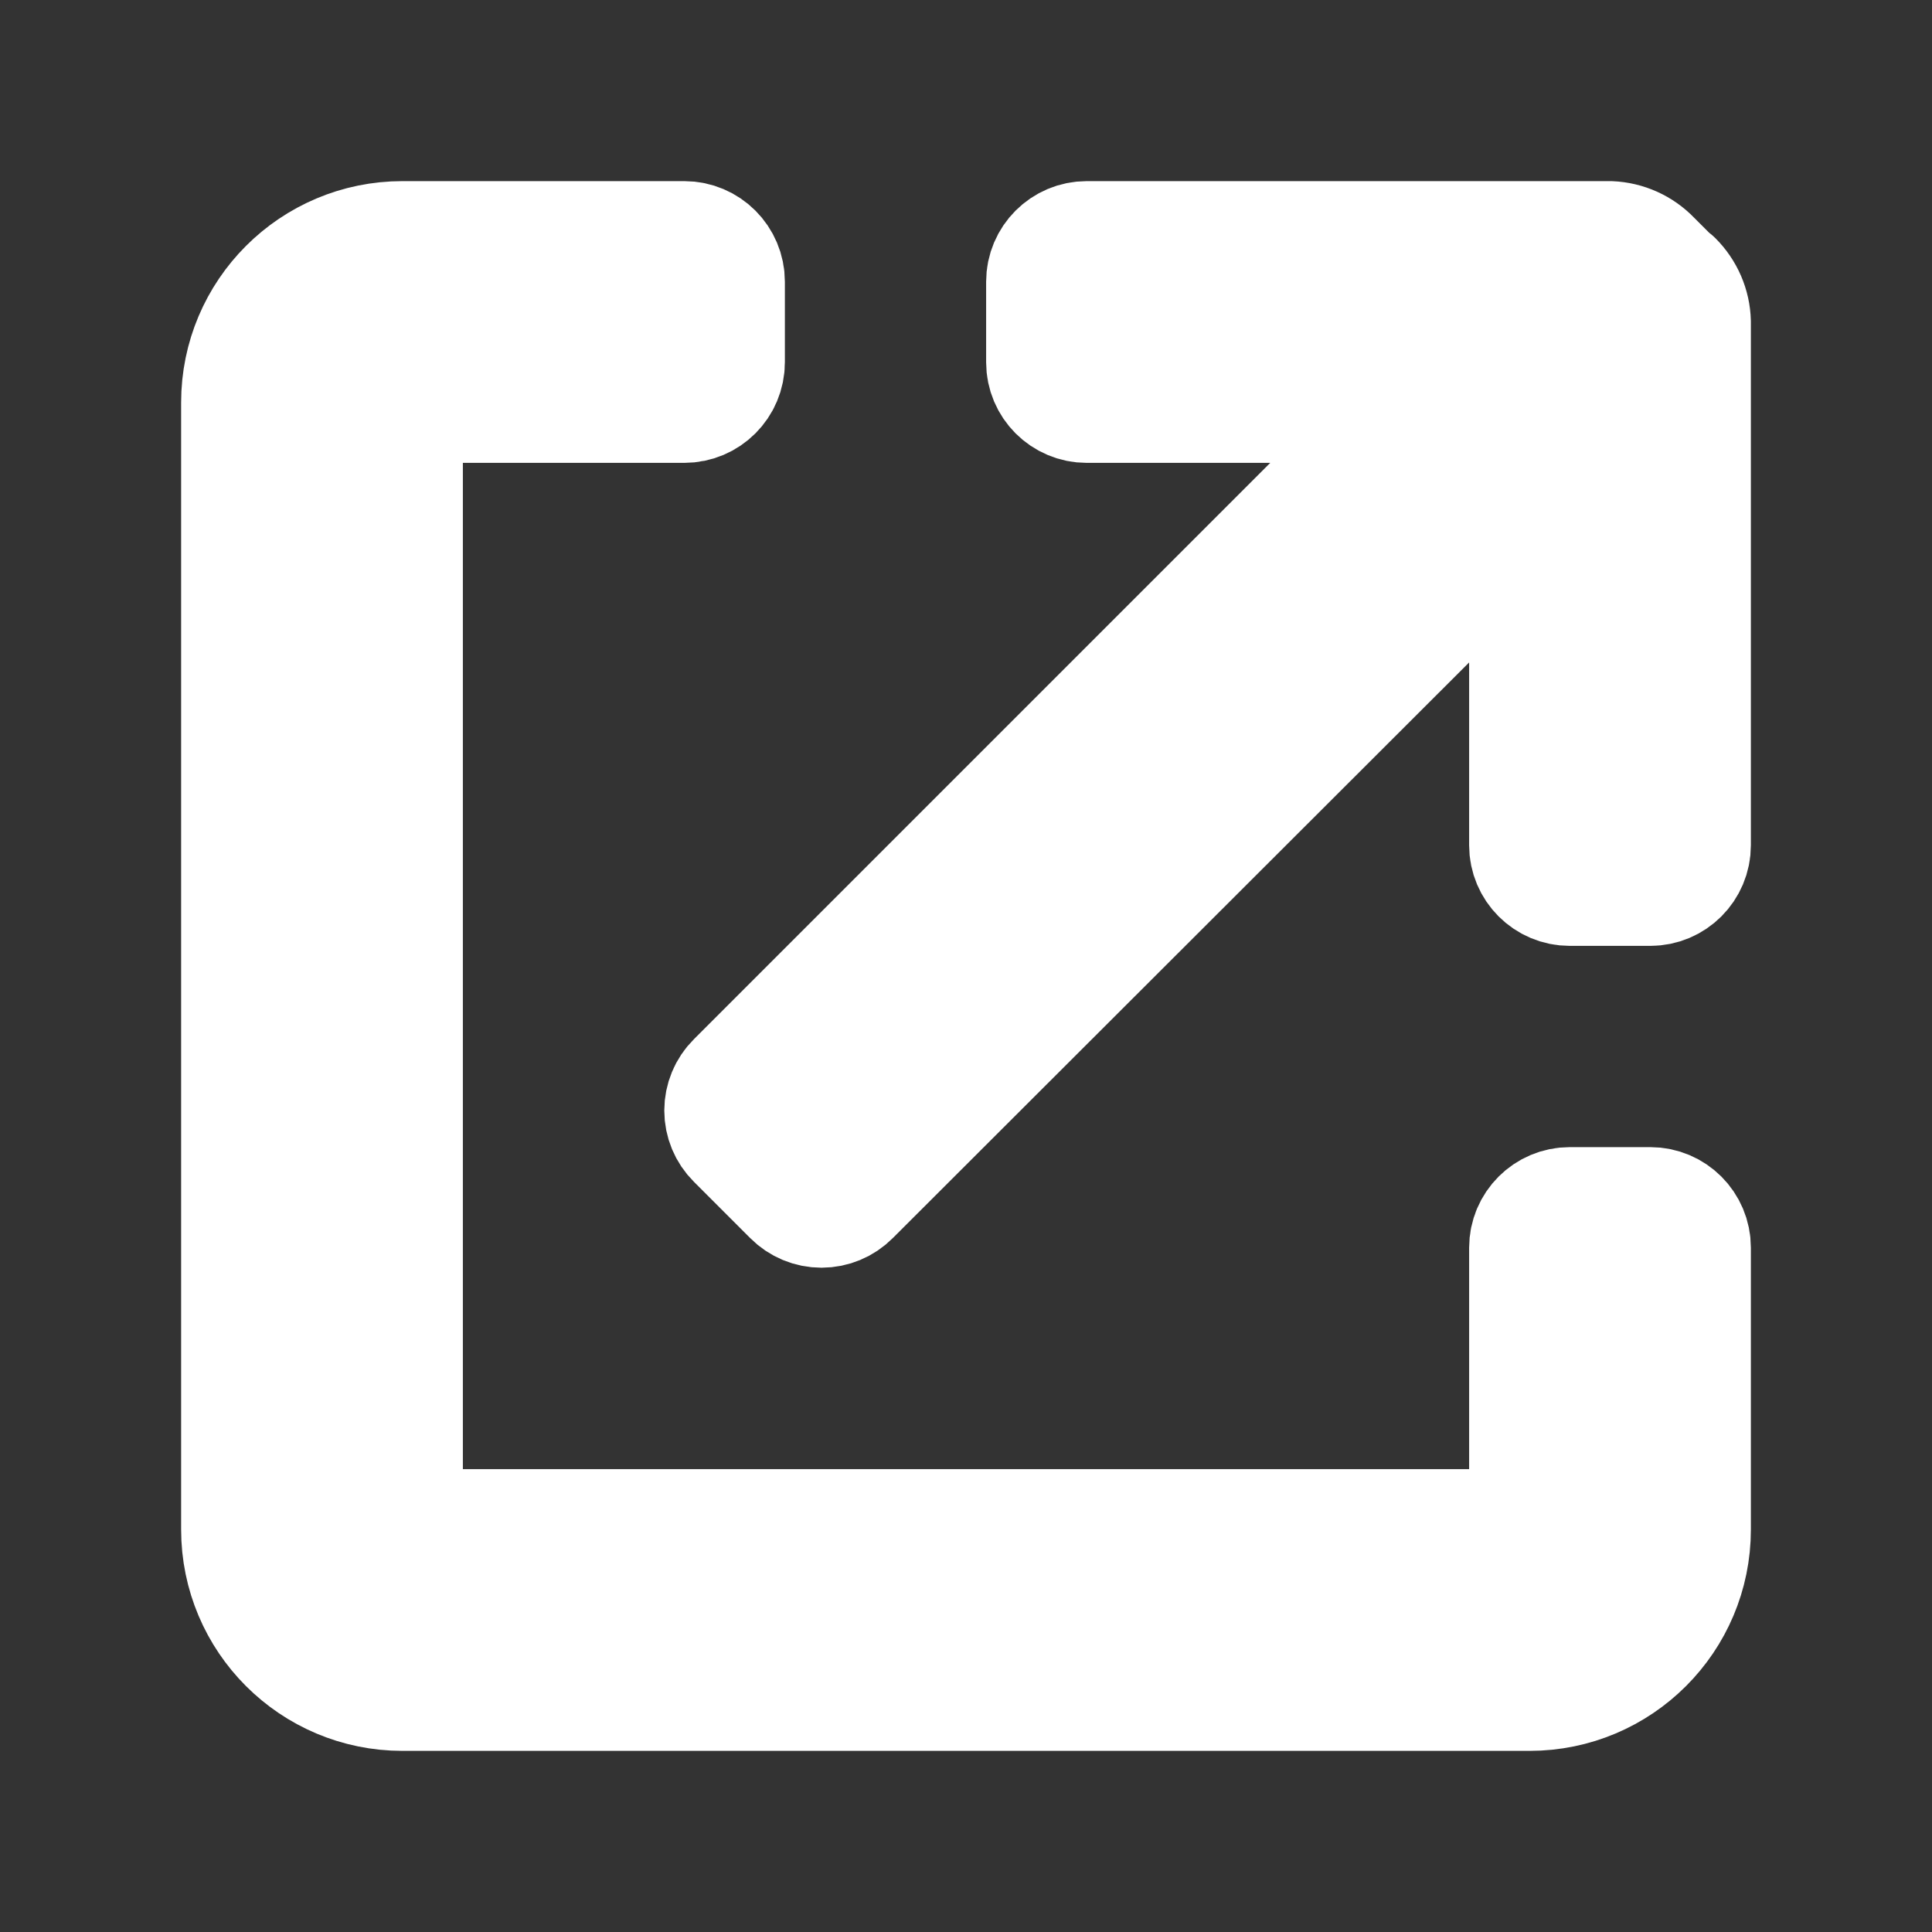 <?xml version="1.0" encoding="UTF-8" standalone="no"?>
<!DOCTYPE svg PUBLIC "-//W3C//DTD SVG 1.1//EN" "http://www.w3.org/Graphics/SVG/1.1/DTD/svg11.dtd">
<!-- Created with Vectornator (http://vectornator.io/) -->
<svg height="100%" stroke-miterlimit="10" style="fill-rule:nonzero;clip-rule:evenodd;stroke-linecap:round;stroke-linejoin:round;" version="1.1" viewBox="0 0 24 24" width="100%" xml:space="preserve" xmlns="http://www.w3.org/2000/svg" xmlns:vectornator="http://vectornator.io" xmlns:xlink="http://www.w3.org/1999/xlink">
<rect x="0" y="0" width="24" height="24" fill="#333333" stroke="none"/>
<defs/>
<g id="Untitled" vectornator:layerName="Untitled">
<path d="M21 19L21 15.5C21 15.224 20.776 15 20.5 15L19.5 15C19.224 15 19 15.224 19 15.5L19 19L5 19L5 5L8.5 5C8.776 5 9 4.776 9 4.5L9 3.5C9 3.224 8.776 3 8.5 3L5 3C3.895 3 3 3.895 3 5L3 19C3 20.105 3.895 21 5 21L19 21C20.105 21 21 20.105 21 19ZM20.51 3.23L20.78 3.5L20.78 3.49C20.916 3.626 20.995 3.808 21 4L21 10.5C21 10.776 20.776 11 20.5 11L19.5 11C19.224 11 19 10.776 19 10.5L19 6.42L10.56 14.85C10.466 14.945 10.338 14.998 10.205 14.998C10.072 14.998 9.944 14.945 9.85 14.85L9.15 14.15C9.055 14.056 9.002 13.928 9.002 13.795C9.002 13.662 9.055 13.534 9.15 13.44L17.59 5L13.5 5C13.224 5 13 4.776 13 4.5L13 3.5C13 3.224 13.224 3 13.5 3L20 3C20.193 3.008 20.376 3.09 20.51 3.23Z" fill="#ffffff" fill-rule="evenodd" opacity="1" stroke="#ffffff" stroke-linecap="round" stroke-linejoin="round" stroke-width="1.5" vectornator:layerName="path"/>
</g>
</svg>
